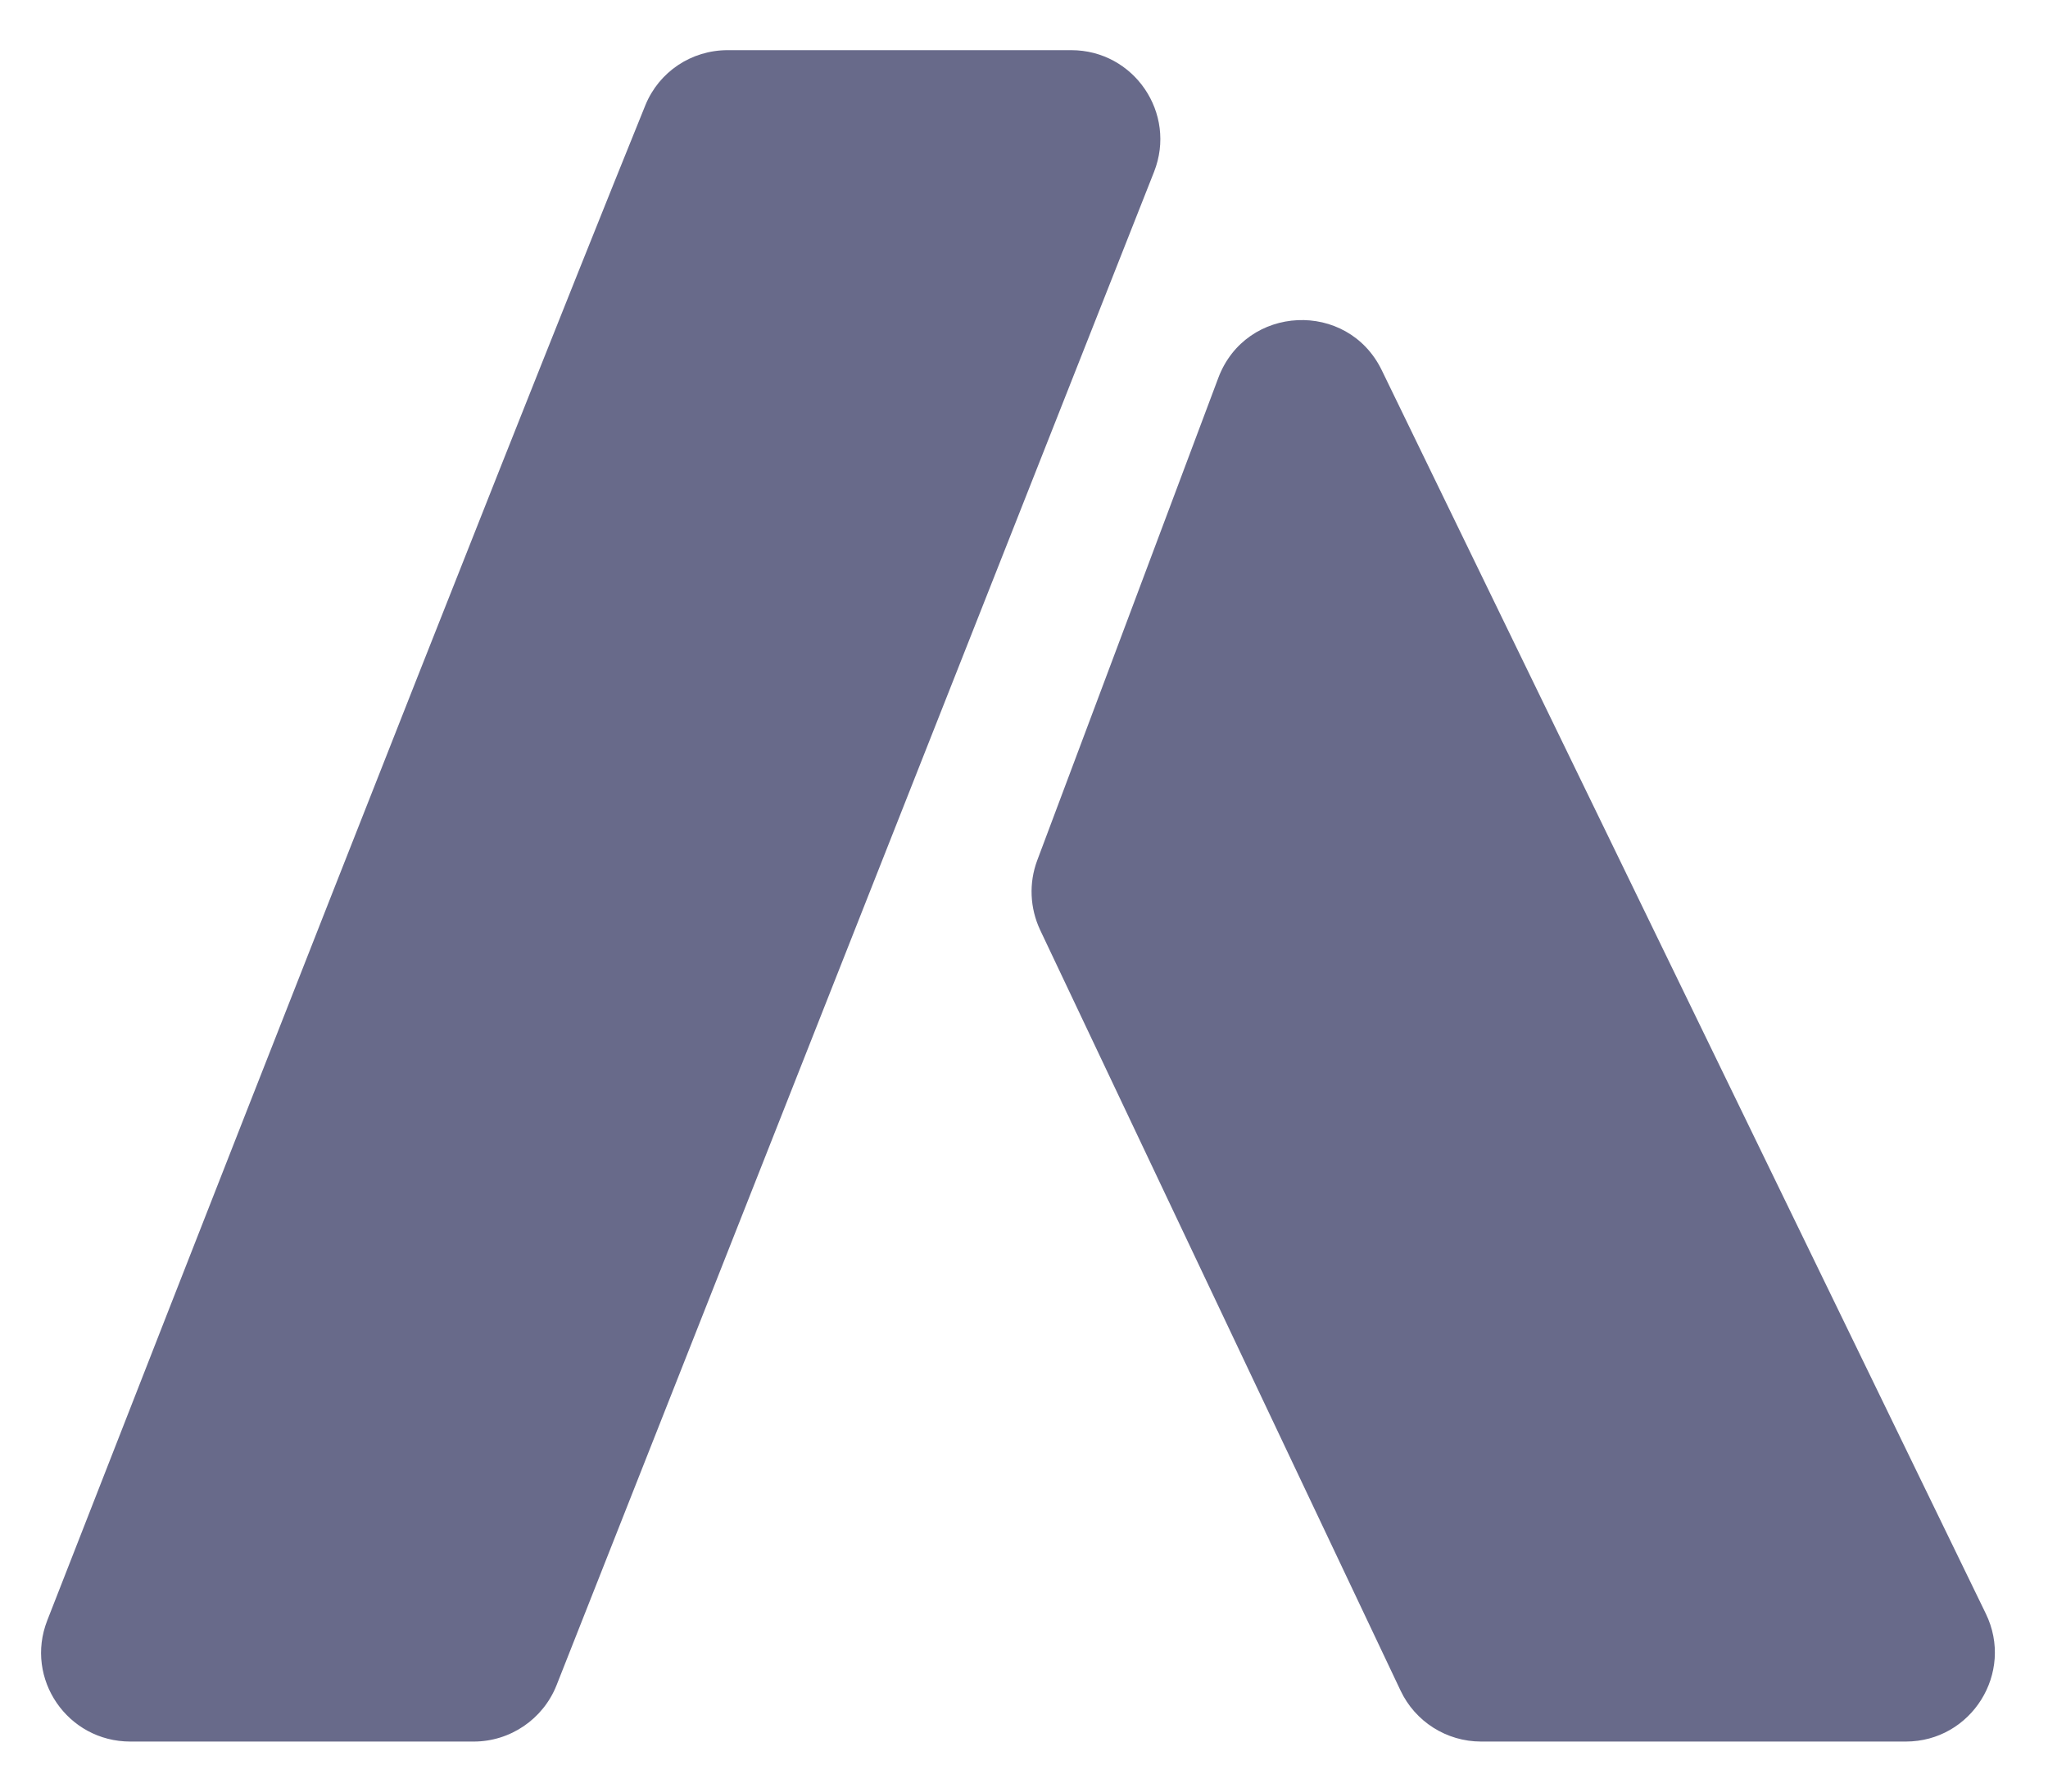 <svg width="16" height="14" viewBox="0 0 16 14" fill="none" xmlns="http://www.w3.org/2000/svg">
<path fill-rule="evenodd" clip-rule="evenodd" d="M5.685 0.392C5.402 0.392 5.149 0.56 5.042 0.822C3.791 3.909 1.306 10.263 0.369 12.663C0.191 13.119 0.528 13.609 1.018 13.609H3.701C3.986 13.609 4.243 13.434 4.348 13.169L9.016 1.343C9.196 0.886 8.86 0.392 8.369 0.392H5.685ZM10.795 2.893C10.528 2.343 9.733 2.38 9.518 2.953L8.103 6.724C8.037 6.901 8.046 7.096 8.126 7.267L10.942 13.211C11.057 13.454 11.302 13.609 11.571 13.609H14.889C15.402 13.609 15.739 13.071 15.514 12.609L10.795 2.893Z" fill="#686A8A"/>
</svg>
